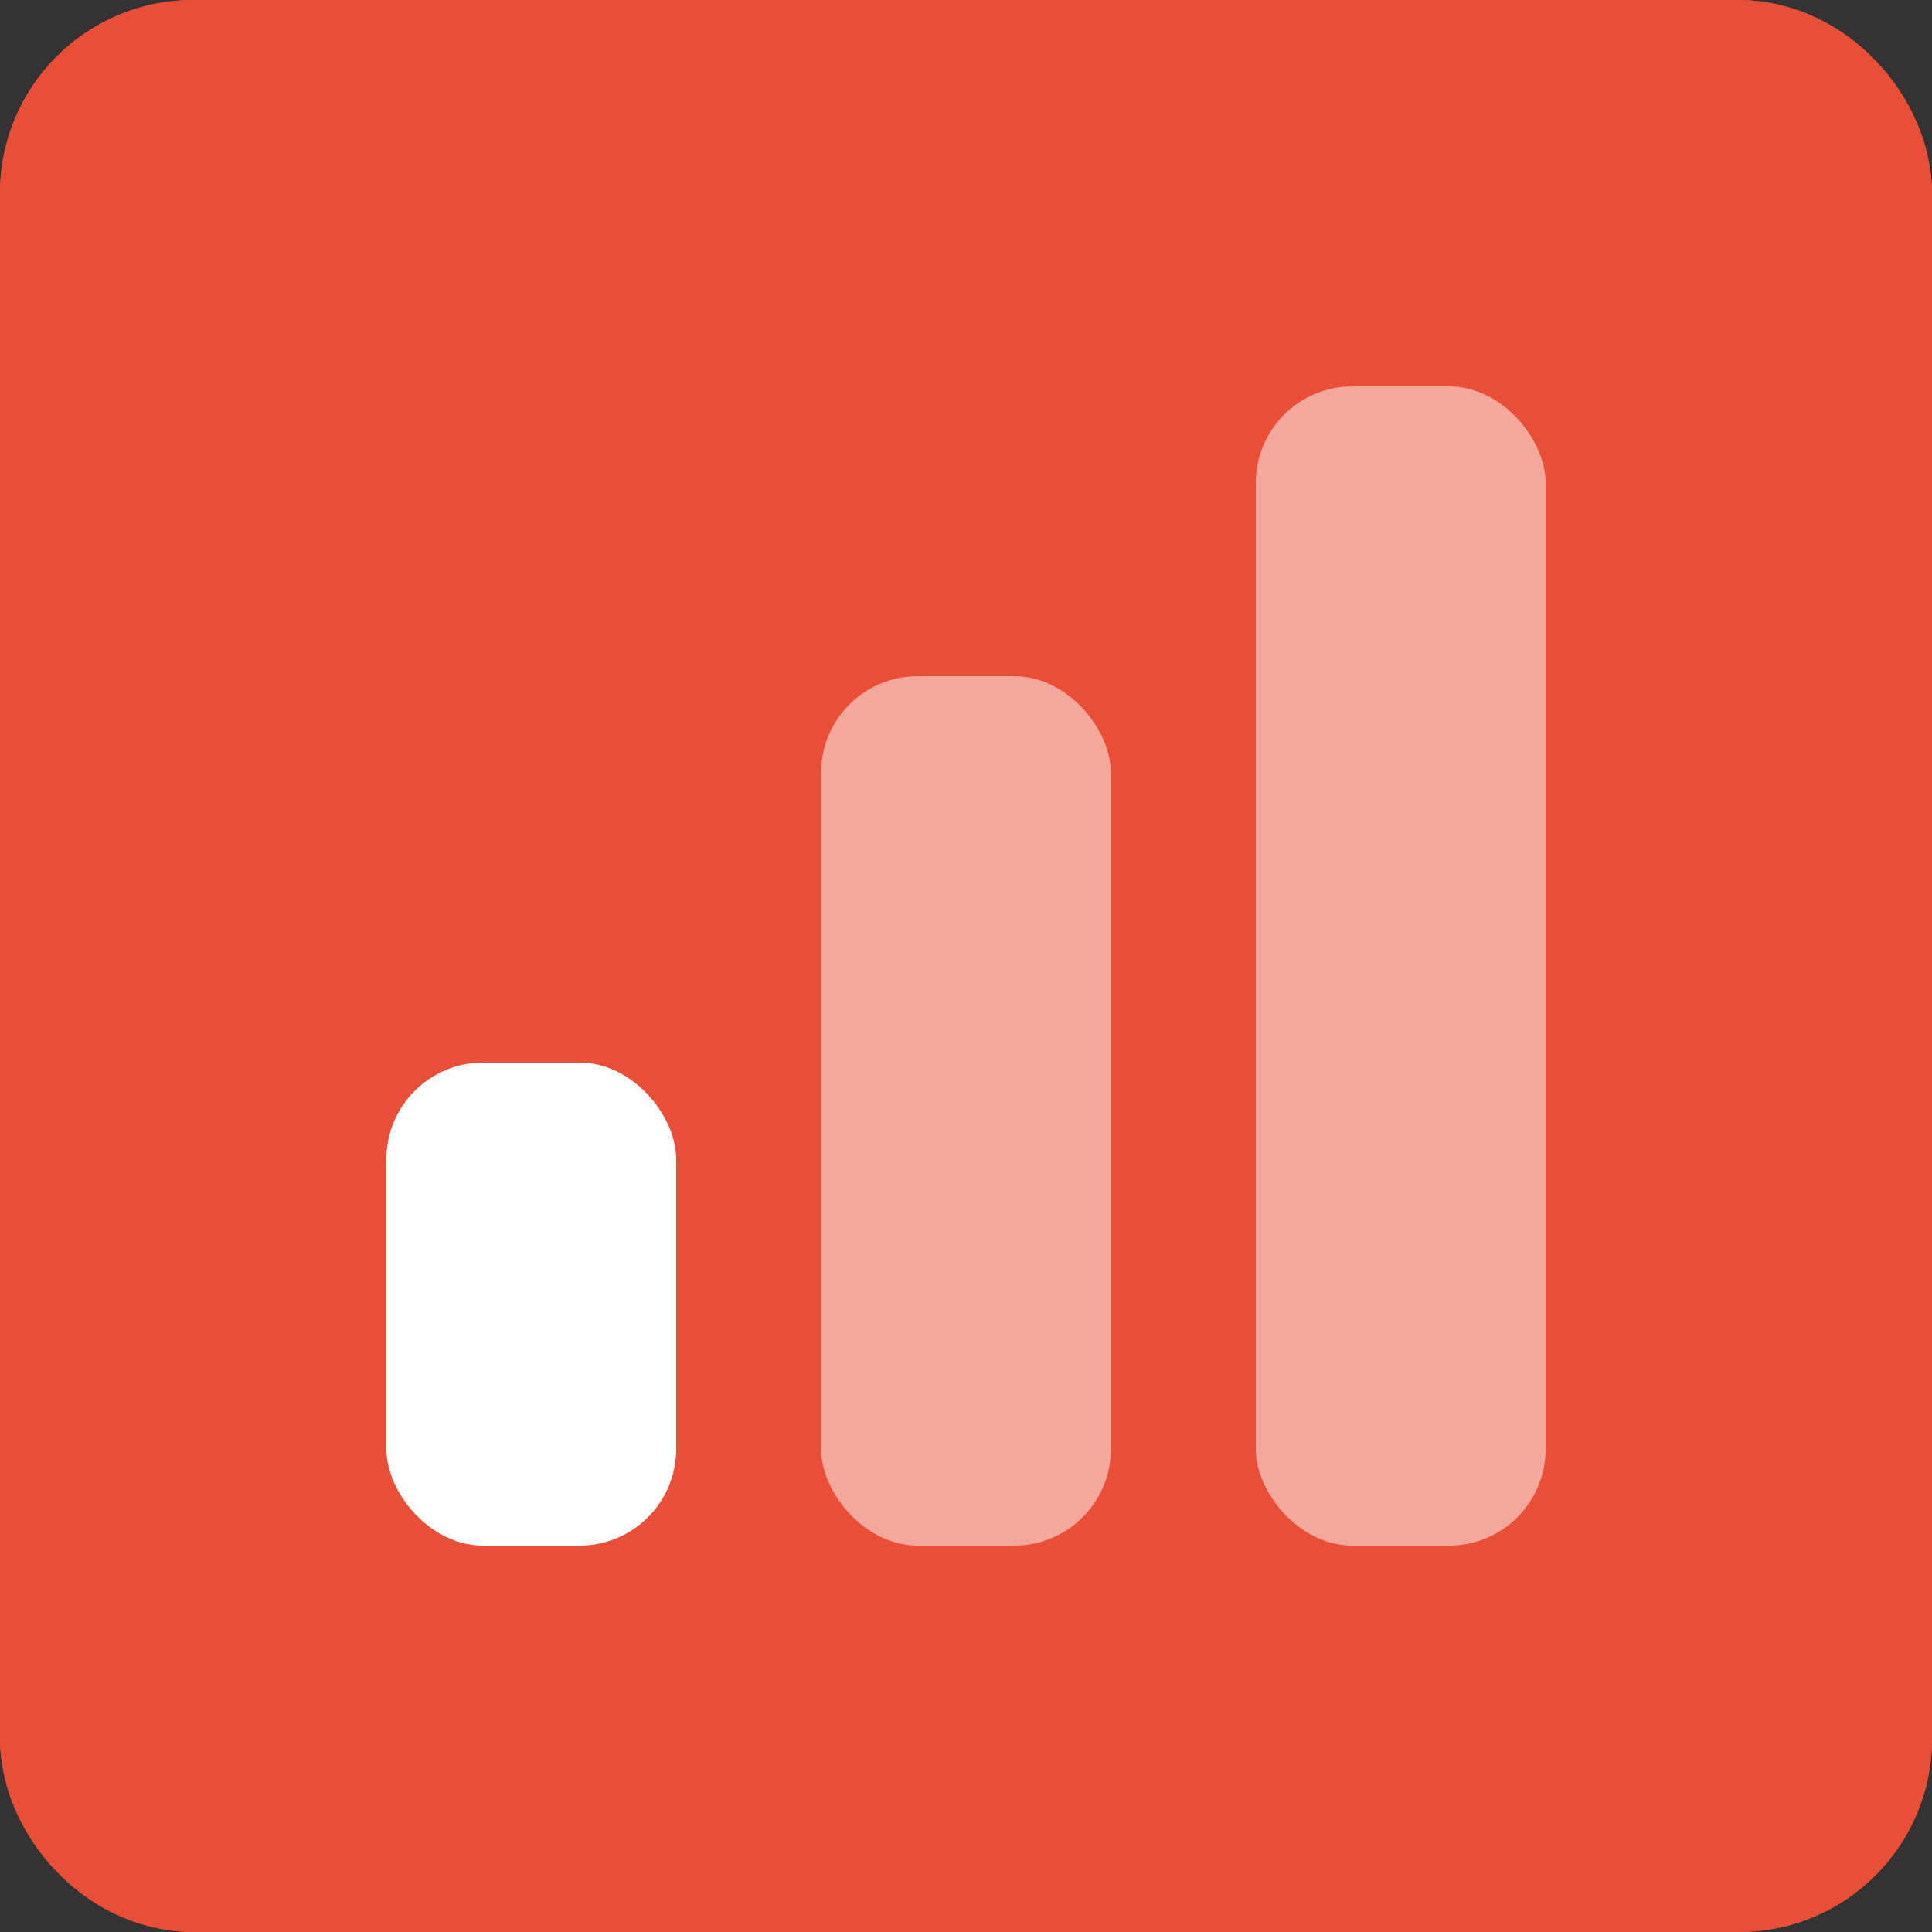 <svg xmlns="http://www.w3.org/2000/svg" width="20" height="20" viewBox="0 0 20 20">
  <rect x="0" y="0" width="20" height="20" fill="#333333" stroke="none"/>
  <g id="logo_priceshape" transform="translate(-353 -1387.501)">
    <g id="Rectangle_1849" data-name="Rectangle 1849" transform="translate(353 1387.501)" fill="#e94f38" stroke="#e94f38" stroke-width="2">
      <rect width="20" height="20" rx="2" stroke="none"/>
      <rect x="1" y="1" width="18" height="18" rx="1" fill="none"/>
    </g>
    <rect id="Rectangle_1850" data-name="Rectangle 1850" width="3" height="9" rx="1" transform="translate(361.5 1394.501)" fill="#fff" opacity="0.5"/>
    <rect id="Rectangle_1851" data-name="Rectangle 1851" width="3" height="5" rx="1" transform="translate(357 1398.501)" fill="#fff"/>
    <rect id="Rectangle_1852" data-name="Rectangle 1852" width="3" height="12" rx="1" transform="translate(366 1391.501)" fill="#fff" opacity="0.5"/>
  </g>
</svg>
